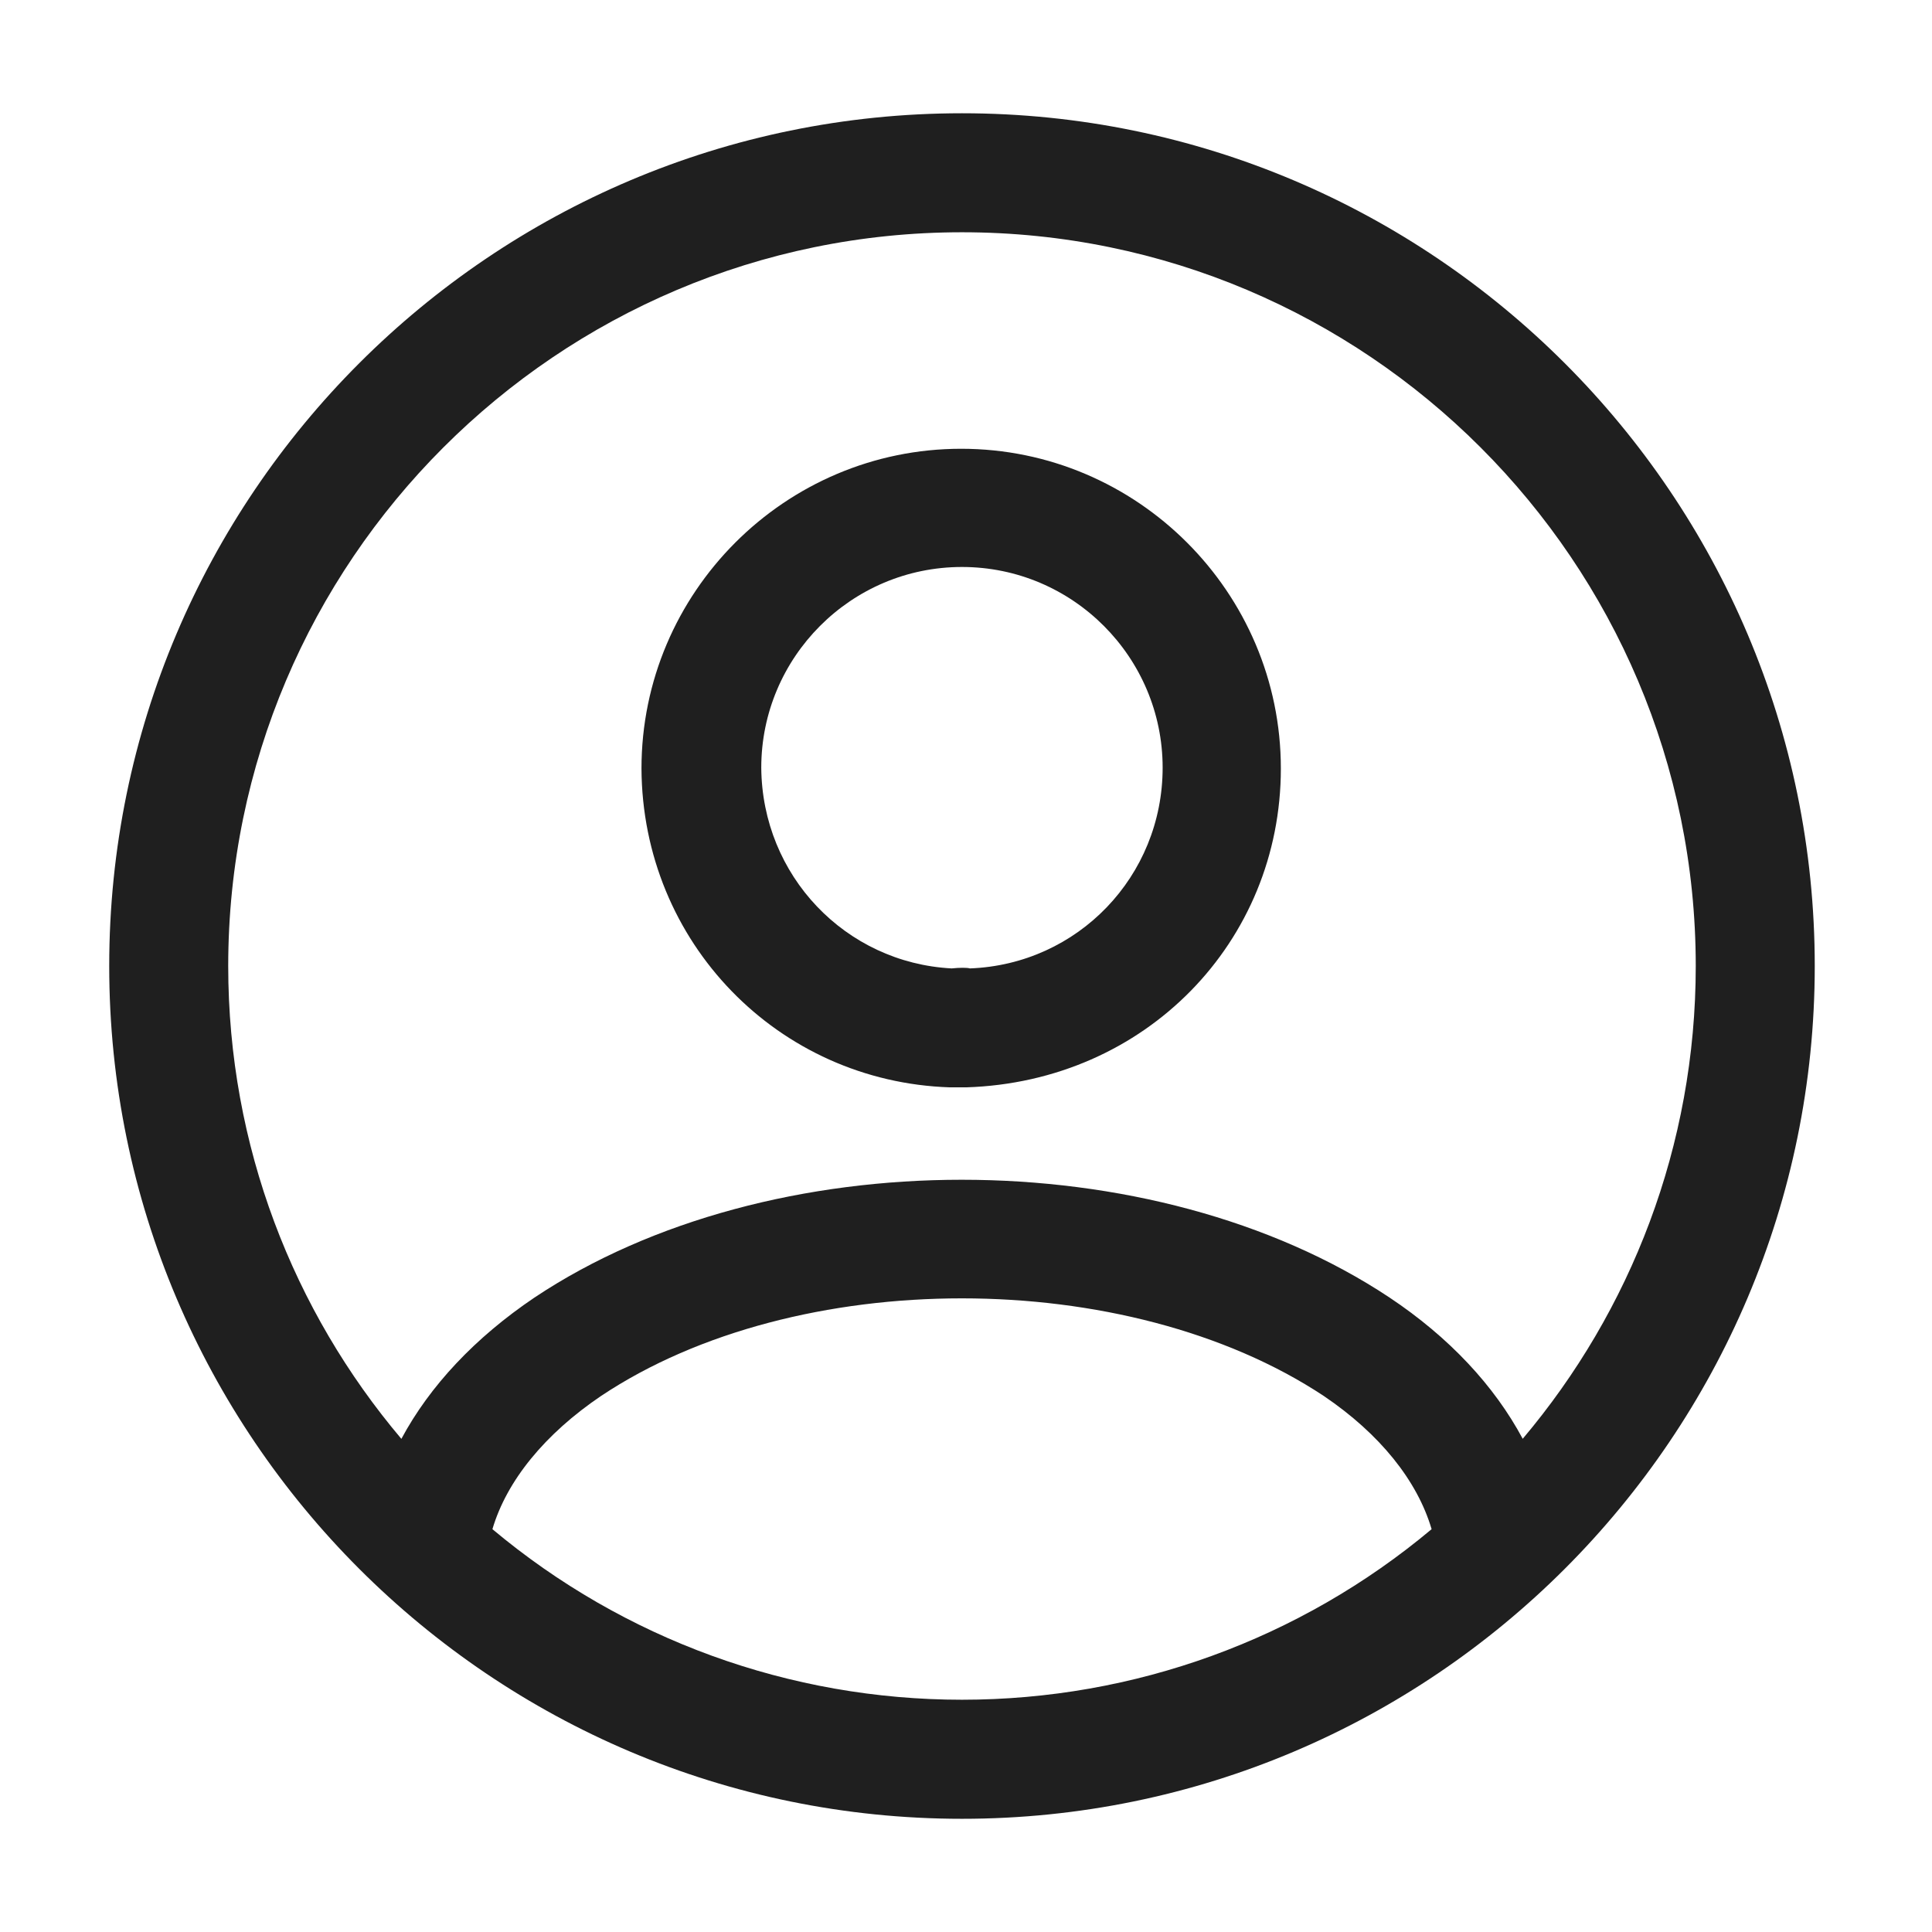 <svg width="32" height="32" viewBox="0 0 32 32" fill="none" xmlns="http://www.w3.org/2000/svg">
<path fill-rule="evenodd" clip-rule="evenodd" d="M30.058 16C30.058 23.792 23.725 30.125 15.934 30.125C8.142 30.125 1.809 23.792 1.809 16C1.809 8.209 8.142 1.876 15.934 1.876C23.725 1.876 30.058 8.209 30.058 16ZM28.087 16C28.087 9.299 22.634 3.847 15.934 3.847C9.233 3.847 3.78 9.299 3.78 16C3.78 18.981 4.859 21.716 6.648 23.832C7.118 22.956 7.865 22.158 8.852 21.492C12.754 18.89 19.1 18.89 23.016 21.492C24.003 22.15 24.75 22.951 25.221 23.831C27.008 21.714 28.087 18.981 28.087 16ZM15.775 18.01H15.867H15.999C18.981 17.918 21.215 15.593 21.215 12.729C21.215 9.812 18.837 7.433 15.92 7.433C13.003 7.433 10.625 9.812 10.625 12.729C10.638 15.606 12.885 17.918 15.736 18.01H15.775ZM15.933 9.391C17.772 9.391 19.257 10.889 19.257 12.715C19.257 14.515 17.851 15.974 16.064 16.04C16.025 16.026 15.893 16.026 15.762 16.04C14.002 15.947 12.622 14.502 12.609 12.715C12.609 10.889 14.094 9.391 15.933 9.391ZM23.712 25.328C21.531 27.155 18.785 28.153 15.934 28.153C13.083 28.153 10.337 27.155 8.156 25.328C8.392 24.527 9.023 23.752 9.956 23.121C13.188 20.966 18.667 20.966 21.925 23.121C22.858 23.752 23.476 24.527 23.712 25.328Z" fill="#1F1F1F"/>
</svg>
